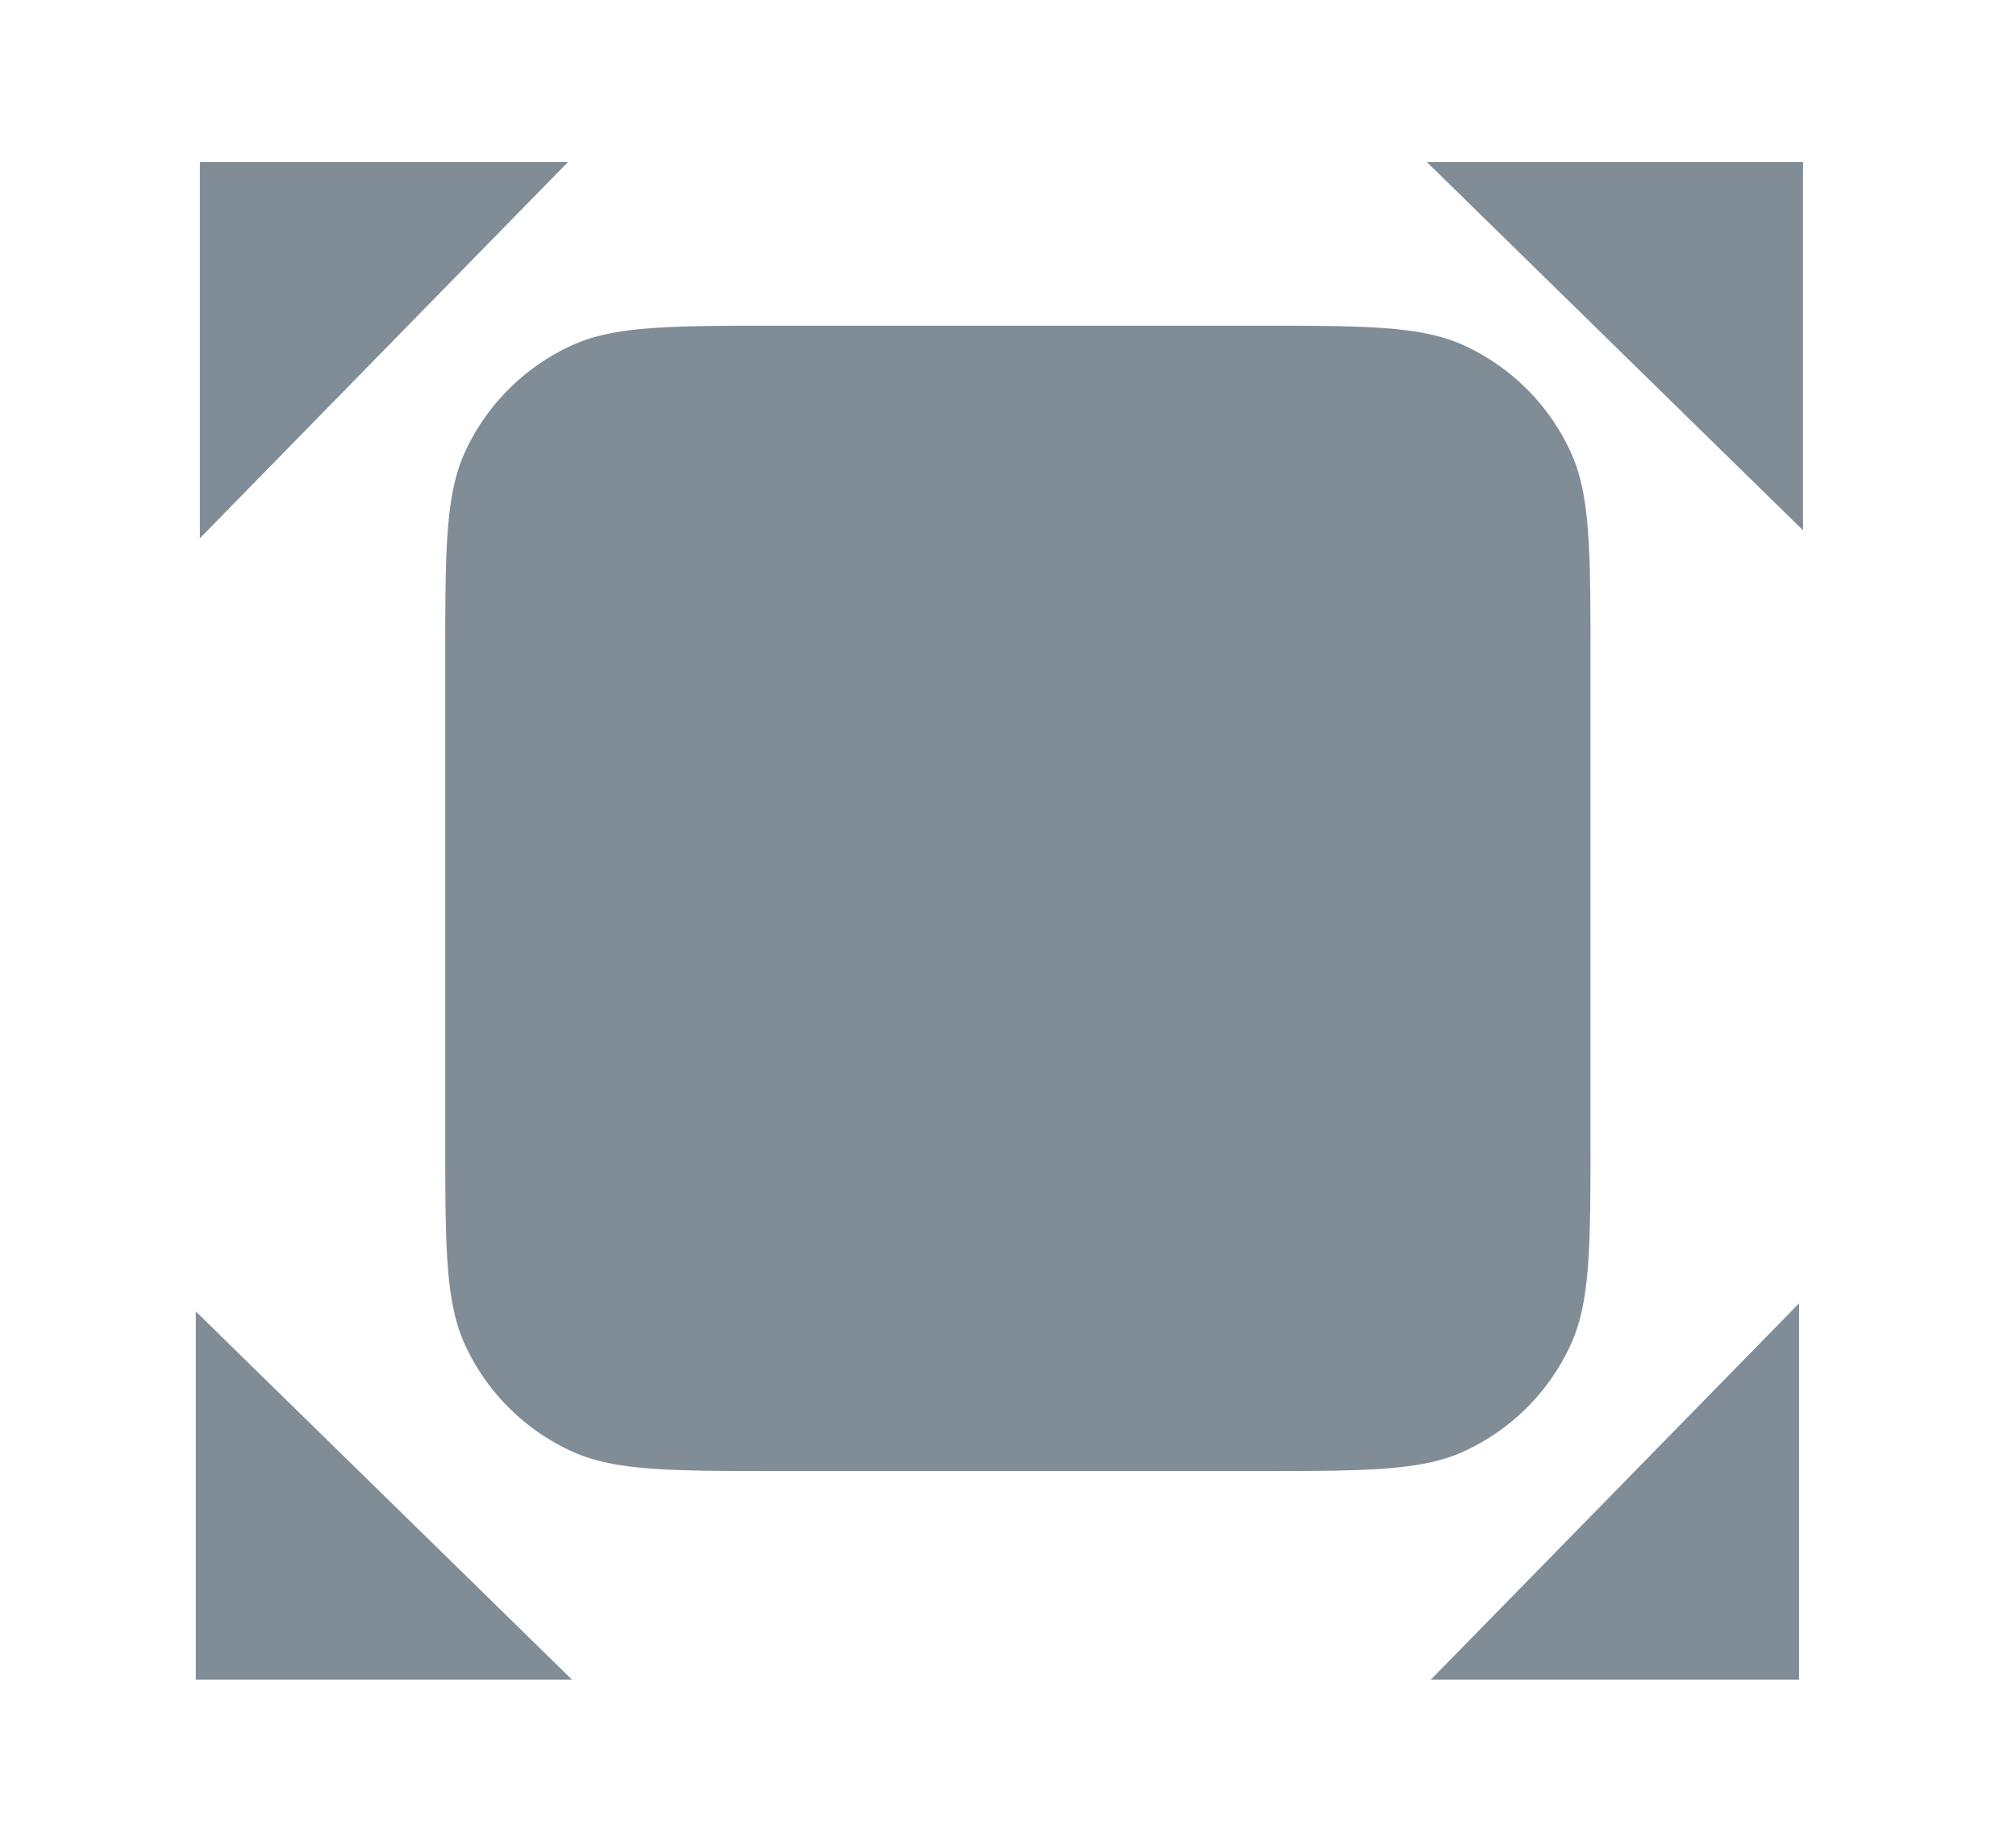 <?xml version="1.0" standalone="no"?><!DOCTYPE svg PUBLIC "-//W3C//DTD SVG 1.1//EN" "http://www.w3.org/Graphics/SVG/1.1/DTD/svg11.dtd"><svg t="1629446924072" class="icon" viewBox="0 0 1121 1024" version="1.1" xmlns="http://www.w3.org/2000/svg" p-id="14796" width="17.516" height="16" xmlns:xlink="http://www.w3.org/1999/xlink"><defs><style type="text/css"></style></defs><path d="M315.795 90.125L111.125 299.295V90.125H315.795zM795.647 933.875l204.71-209.17V933.875h-204.71zM108.875 729.165L318.045 933.875H108.875v-204.71zM1002.567 294.835L793.437 90.125h209.129v204.71zM247.571 367.92c0-61.835 0-92.732 11.049-116.759A120.536 120.536 0 0 1 317.643 192.179c24.027-11.089 54.924-11.089 116.759-11.089h263.17c61.835 0 92.732 0 116.759 11.089a120.536 120.536 0 0 1 58.982 58.982c11.089 24.027 11.089 54.924 11.089 116.759v263.17c0 61.835 0 92.732-11.089 116.759a120.536 120.536 0 0 1-58.982 58.982c-24.027 11.089-54.924 11.089-116.759 11.089h-263.17c-61.835 0-92.732 0-116.759-11.089a120.536 120.536 0 0 1-59.022-58.982c-11.049-24.027-11.049-54.924-11.049-116.759v-263.17z" p-id="14797" fill="#808d96"></path></svg>